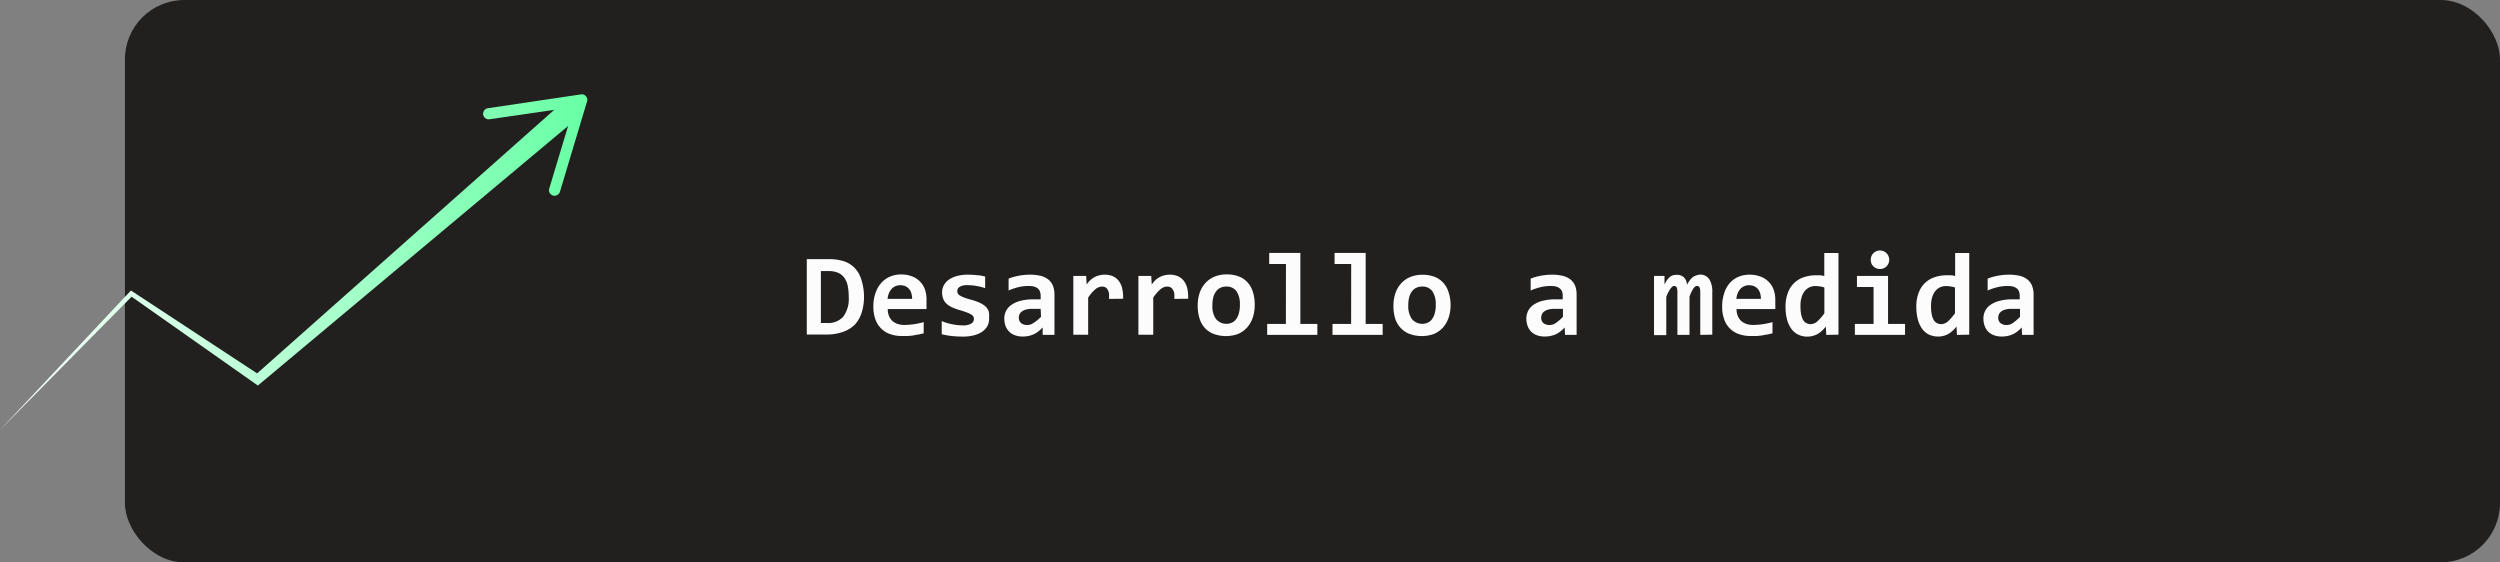 <svg xmlns="http://www.w3.org/2000/svg" xmlns:xlink="http://www.w3.org/1999/xlink" viewBox="0 0 336.83 75.77"><rect x="0" y="0" width="336.83" height="75.77" fill="#808080" stroke="none"/><defs><style>.cls-1{fill:#221f1f;}.cls-2{fill:#fcfcfc;}.cls-3{fill:url(#Degradado_sin_nombre_9);}.cls-4{fill:url(#Degradado_sin_nombre_9-2);}</style><linearGradient id="Degradado_sin_nombre_9" x1="-1.08" y1="35.5" x2="79.91" y2="35.5" gradientUnits="userSpaceOnUse"><stop offset="0" stop-color="#fff"/><stop offset="1" stop-color="#66ffa4"/></linearGradient><linearGradient id="Degradado_sin_nombre_9-2" x1="-1.08" y1="19.57" x2="79.91" y2="19.57" xlink:href="#Degradado_sin_nombre_9"/></defs><g id="Capa_2" data-name="Capa 2"><g id="Capa_1-2" data-name="Capa 1"><rect class="cls-1" x="16.83" width="320" height="75.77" rx="8"/><path class="cls-2" d="M116.41,39.89a7.22,7.22,0,0,1-.29,2.15,4.39,4.39,0,0,1-.91,1.66,4.25,4.25,0,0,1-1.59,1,6.45,6.45,0,0,1-2.32.37h-2.6V34.91h3a6.67,6.67,0,0,1,2,.29,3.59,3.59,0,0,1,1.46.91,3.87,3.87,0,0,1,.88,1.54A7.43,7.43,0,0,1,116.41,39.89Zm-2.06.12a7.24,7.24,0,0,0-.13-1.47,2.89,2.89,0,0,0-.45-1.1,2.07,2.07,0,0,0-.85-.69,3.36,3.36,0,0,0-1.32-.23h-1v7h.85a2.71,2.71,0,0,0,2.15-.84A4,4,0,0,0,114.35,40Z"/><path class="cls-2" d="M124.83,40.54c0,.13,0,.3,0,.51s0,.4,0,.59h-5.22a2.4,2.4,0,0,0,.16.92,2,2,0,0,0,.45.67,2.07,2.07,0,0,0,.71.41,2.85,2.85,0,0,0,.91.14,9.4,9.4,0,0,0,1.24-.09,10.86,10.86,0,0,0,1.37-.29v1.51l-.67.16c-.24,0-.48.09-.73.12a6.31,6.31,0,0,1-.76.08l-.74,0a4.61,4.61,0,0,1-1.63-.26,3.08,3.08,0,0,1-1.21-.76,3.26,3.26,0,0,1-.77-1.24,5,5,0,0,1-.27-1.72,5.37,5.37,0,0,1,.27-1.76,4.06,4.06,0,0,1,.75-1.36,3.24,3.24,0,0,1,1.18-.88,3.65,3.65,0,0,1,1.54-.31,4,4,0,0,1,1.49.26,2.94,2.94,0,0,1,1.75,1.85A4.31,4.31,0,0,1,124.83,40.54Zm-1.94-.27a2.57,2.57,0,0,0-.12-.82,1.47,1.47,0,0,0-.34-.57,1.43,1.43,0,0,0-.5-.34,1.74,1.74,0,0,0-.61-.11,1.57,1.57,0,0,0-1.18.48,2.23,2.23,0,0,0-.55,1.36Z"/><path class="cls-2" d="M133.26,42.79A2.15,2.15,0,0,1,133,44a2.48,2.48,0,0,1-.8.78,3.64,3.64,0,0,1-1.13.43,5.46,5.46,0,0,1-1.28.14,15,15,0,0,1-1.58-.08,10.49,10.49,0,0,1-1.33-.24V43.26a6.85,6.85,0,0,0,1.47.44,7.51,7.51,0,0,0,1.38.14,2.09,2.09,0,0,0,1.12-.24.72.72,0,0,0,.37-.62.73.73,0,0,0-.08-.33.78.78,0,0,0-.29-.28,3.24,3.24,0,0,0-.61-.28q-.39-.15-1-.33a6.43,6.43,0,0,1-1-.37,2.66,2.66,0,0,1-.73-.49,1.68,1.68,0,0,1-.43-.65,2.33,2.33,0,0,1-.15-.87,2,2,0,0,1,.22-.91,2.22,2.22,0,0,1,.65-.76,3.34,3.34,0,0,1,1.09-.51,5.23,5.23,0,0,1,1.51-.19,10.44,10.44,0,0,1,1.33.08c.38,0,.73.11,1,.17v1.56a7.78,7.78,0,0,0-1.27-.31,8,8,0,0,0-1.19-.09,1.84,1.84,0,0,0-.94.21.65.65,0,0,0-.35.59.63.63,0,0,0,.34.59,3.52,3.52,0,0,0,.58.28c.25.09.58.2,1,.31a7.23,7.23,0,0,1,1.16.42,3,3,0,0,1,.75.5,1.67,1.67,0,0,1,.41.65A2.52,2.52,0,0,1,133.26,42.79Z"/><path class="cls-2" d="M140.48,45.12l0-1a6,6,0,0,1-.53.49,3.09,3.09,0,0,1-.6.39,3.32,3.32,0,0,1-.71.25,3.76,3.76,0,0,1-.85.09,2.93,2.93,0,0,1-1.07-.18,2,2,0,0,1-.77-.5,2.1,2.1,0,0,1-.48-.77,3.18,3.18,0,0,1-.16-1,2.27,2.27,0,0,1,.24-1,2.18,2.18,0,0,1,.73-.82,3.72,3.72,0,0,1,1.22-.54,6.58,6.58,0,0,1,1.71-.2h1v-.47a1.55,1.55,0,0,0-.09-.55.93.93,0,0,0-.27-.42,1.4,1.4,0,0,0-.5-.27,2.65,2.65,0,0,0-.75-.09,5.93,5.93,0,0,0-1.39.16,7.9,7.9,0,0,0-1.32.45V37.54a6.92,6.92,0,0,1,1.32-.38,7.76,7.76,0,0,1,1.55-.15,6,6,0,0,1,1.51.17,2.85,2.85,0,0,1,1,.5,2.1,2.1,0,0,1,.6.84,3.28,3.28,0,0,1,.2,1.18v5.42Zm-.27-3.51h-1.16a3.11,3.11,0,0,0-.82.1,1.48,1.48,0,0,0-.55.26.91.91,0,0,0-.31.37,1.06,1.06,0,0,0-.1.46.93.93,0,0,0,.31.74,1.33,1.33,0,0,0,.86.25,1.41,1.41,0,0,0,.82-.29,5.44,5.44,0,0,0,1-.82Z"/><path class="cls-2" d="M149.41,40.27a3.52,3.52,0,0,0,0-.76,1.33,1.33,0,0,0-.19-.51.74.74,0,0,0-.31-.3,1,1,0,0,0-.43-.09,1.41,1.41,0,0,0-.87.34,5,5,0,0,0-1,1.15v5h-2V37.18h1.73l.07,1.16a3.42,3.42,0,0,1,.44-.55,2.71,2.71,0,0,1,.55-.41,2.35,2.35,0,0,1,.67-.27,2.87,2.87,0,0,1,.8-.1,2.59,2.59,0,0,1,1.07.21,2,2,0,0,1,.78.61,2.67,2.67,0,0,1,.47,1,5.58,5.58,0,0,1,.13,1.42Z"/><path class="cls-2" d="M158.21,40.27a3.52,3.52,0,0,0,0-.76A1.33,1.33,0,0,0,158,39a.76.76,0,0,0-.32-.3,1,1,0,0,0-.43-.09,1.44,1.44,0,0,0-.87.34,5.28,5.28,0,0,0-1,1.15v5h-2V37.18h1.73l.07,1.16a3.42,3.42,0,0,1,.44-.55,2.25,2.25,0,0,1,.55-.41,2.41,2.41,0,0,1,.66-.27,3,3,0,0,1,.81-.1,2.62,2.62,0,0,1,1.07.21,2.1,2.1,0,0,1,.78.61,2.83,2.83,0,0,1,.47,1,5.19,5.19,0,0,1,.12,1.42Z"/><path class="cls-2" d="M169.05,41.09a5.22,5.22,0,0,1-.27,1.72,3.81,3.81,0,0,1-.77,1.33,3.46,3.46,0,0,1-1.22.86,4.83,4.83,0,0,1-3.24,0,3.14,3.14,0,0,1-1.18-.77,3.35,3.35,0,0,1-.74-1.28,5.68,5.68,0,0,1-.26-1.79,5.22,5.22,0,0,1,.27-1.72,3.79,3.79,0,0,1,.78-1.32,3.39,3.39,0,0,1,1.23-.85,4.24,4.24,0,0,1,1.64-.3,4.55,4.55,0,0,1,1.58.26,3.12,3.12,0,0,1,1.18.78,3.37,3.37,0,0,1,.74,1.28A5.53,5.53,0,0,1,169.05,41.09Zm-2,0a3.09,3.09,0,0,0-.46-1.86,1.62,1.62,0,0,0-1.37-.62,1.76,1.76,0,0,0-.86.2,1.61,1.61,0,0,0-.57.53,2.25,2.25,0,0,0-.34.79,4.37,4.37,0,0,0-.1,1,2.9,2.9,0,0,0,.5,1.87,1.82,1.82,0,0,0,2.19.44,1.46,1.46,0,0,0,.57-.53,2.41,2.41,0,0,0,.33-.8A4.48,4.48,0,0,0,167.06,41.14Z"/><path class="cls-2" d="M173.26,35.57H171V34.08h4.2v9.56h2.29v1.48h-6.76V43.64h2.52Z"/><path class="cls-2" d="M182.05,35.57h-2.24V34.08H184v9.56h2.29v1.48h-6.76V43.64h2.51Z"/><path class="cls-2" d="M195.44,41.09a5.22,5.22,0,0,1-.27,1.72,4,4,0,0,1-.76,1.33,3.59,3.59,0,0,1-1.23.86,4.83,4.83,0,0,1-3.24,0,3.14,3.14,0,0,1-1.18-.77A3.35,3.35,0,0,1,188,43a5.68,5.68,0,0,1-.26-1.79,5.22,5.22,0,0,1,.27-1.72,3.79,3.79,0,0,1,.78-1.32,3.39,3.39,0,0,1,1.23-.85,4.24,4.24,0,0,1,1.64-.3,4.55,4.55,0,0,1,1.58.26,3.12,3.12,0,0,1,1.18.78,3.37,3.37,0,0,1,.74,1.28A5.53,5.53,0,0,1,195.44,41.09Zm-2,0a3.09,3.09,0,0,0-.46-1.86,1.62,1.62,0,0,0-1.37-.62,1.76,1.76,0,0,0-.86.2,1.61,1.61,0,0,0-.57.53,2.25,2.25,0,0,0-.34.79,4.37,4.37,0,0,0-.1,1,3,3,0,0,0,.5,1.87,1.82,1.82,0,0,0,2.19.44,1.46,1.46,0,0,0,.57-.53,2.41,2.41,0,0,0,.33-.8A4,4,0,0,0,193.45,41.14Z"/><path class="cls-2" d="M210.86,45.12l-.05-1a5.94,5.94,0,0,1-.52.49,3.43,3.43,0,0,1-.6.39,3.22,3.22,0,0,1-.72.25,3.76,3.76,0,0,1-.85.09,3,3,0,0,1-1.07-.18,2.14,2.14,0,0,1-.77-.5,2,2,0,0,1-.47-.77,2.91,2.91,0,0,1-.16-1,2.27,2.27,0,0,1,.24-1,2.15,2.15,0,0,1,.72-.82,3.81,3.81,0,0,1,1.22-.54,6.72,6.72,0,0,1,1.72-.2h1v-.47a1.55,1.55,0,0,0-.08-.55.94.94,0,0,0-.28-.42,1.36,1.36,0,0,0-.49-.27,2.75,2.75,0,0,0-.75-.09,5.87,5.87,0,0,0-1.39.16,7.71,7.71,0,0,0-1.33.45V37.54a6.92,6.92,0,0,1,1.32-.38,7.84,7.84,0,0,1,1.55-.15,6.07,6.07,0,0,1,1.52.17,2.73,2.73,0,0,1,1,.5,2.12,2.12,0,0,1,.61.84,3.52,3.52,0,0,1,.19,1.18v5.42Zm-.28-3.51h-1.16a3.17,3.17,0,0,0-.82.1,1.56,1.56,0,0,0-.55.26.88.88,0,0,0-.3.37,1.06,1.06,0,0,0-.1.46.9.9,0,0,0,.31.74,1.3,1.3,0,0,0,.85.25,1.44,1.44,0,0,0,.83-.29,5.81,5.81,0,0,0,.94-.82Z"/><path class="cls-2" d="M229.08,45.12v-5.4c0-.2,0-.38,0-.52a1.78,1.78,0,0,0-.06-.38.49.49,0,0,0-.14-.22.36.36,0,0,0-.24-.07c-.17,0-.32.11-.48.33a5,5,0,0,0-.53,1.11v5.15H226v-5.4c0-.2,0-.38,0-.52a1.78,1.78,0,0,0-.06-.38.49.49,0,0,0-.14-.22.41.41,0,0,0-.25-.07c-.14,0-.29.11-.46.33A4.88,4.88,0,0,0,224.5,40v5.15h-1.65V37.18h1.41l0,1.16a4.14,4.14,0,0,1,.34-.6,1.85,1.85,0,0,1,.37-.41,1.3,1.3,0,0,1,.41-.23,1.61,1.61,0,0,1,.51-.07,1.34,1.34,0,0,1,1,.35,1.46,1.46,0,0,1,.39,1,5.23,5.23,0,0,1,.38-.6,2.17,2.17,0,0,1,.38-.41,1.19,1.19,0,0,1,.43-.23A1.61,1.61,0,0,1,229,37a1.45,1.45,0,0,1,1.28.6,3.17,3.17,0,0,1,.42,1.8v5.69Z"/><path class="cls-2" d="M239.19,40.54c0,.13,0,.3,0,.51a5.54,5.54,0,0,1,0,.59h-5.22a2.4,2.4,0,0,0,.16.92,2,2,0,0,0,.45.67,2.07,2.07,0,0,0,.71.41,2.85,2.85,0,0,0,.91.14,9.4,9.4,0,0,0,1.24-.09,10.86,10.86,0,0,0,1.37-.29v1.51l-.67.16c-.24,0-.48.09-.73.12a6.53,6.53,0,0,1-.76.08l-.74,0a4.61,4.61,0,0,1-1.63-.26,3.19,3.19,0,0,1-1.22-.76,3.24,3.24,0,0,1-.76-1.24,5,5,0,0,1-.27-1.72,5.37,5.37,0,0,1,.27-1.76A3.74,3.74,0,0,1,233,38.2a3.29,3.29,0,0,1,1.17-.88,3.73,3.73,0,0,1,1.55-.31,4,4,0,0,1,1.49.26A2.94,2.94,0,0,1,239,39.12,4.31,4.31,0,0,1,239.19,40.54Zm-1.94-.27a2.57,2.57,0,0,0-.12-.82,1.6,1.6,0,0,0-.34-.57,1.43,1.43,0,0,0-.5-.34,1.74,1.74,0,0,0-.61-.11,1.57,1.57,0,0,0-1.18.48,2.23,2.23,0,0,0-.55,1.36Z"/><path class="cls-2" d="M246.06,45.12,246,44a5.43,5.43,0,0,1-.51.55,3.28,3.28,0,0,1-.57.43,2.48,2.48,0,0,1-.65.27,2.71,2.71,0,0,1-.77.1,2.65,2.65,0,0,1-1.25-.28,2.44,2.44,0,0,1-.92-.8,3.84,3.84,0,0,1-.57-1.26,6.58,6.58,0,0,1-.19-1.66,5.13,5.13,0,0,1,.31-1.89,3.54,3.54,0,0,1,.85-1.33,3.43,3.43,0,0,1,1.3-.78,5,5,0,0,1,1.63-.26c.2,0,.4,0,.6,0a5.06,5.06,0,0,1,.53.1v-3.1h1.91v11Zm-3.48-3.9a6,6,0,0,0,.09,1.12,2.59,2.59,0,0,0,.26.76,1.07,1.07,0,0,0,.44.43,1.21,1.21,0,0,0,.58.14,1.37,1.37,0,0,0,.92-.39,6.09,6.09,0,0,0,.93-1.07V38.74a2.31,2.31,0,0,0-.55-.14,3.88,3.88,0,0,0-.67-.06,1.85,1.85,0,0,0-.83.19,1.79,1.79,0,0,0-.63.53,2.34,2.34,0,0,0-.4.84A3.86,3.86,0,0,0,242.58,41.22Z"/><path class="cls-2" d="M252.43,38.67h-2.24V37.18h4.19v6.46h2.29v1.48h-6.76V43.64h2.52ZM254.54,35a1.26,1.26,0,0,1-.36.88,1.36,1.36,0,0,1-.39.27,1.33,1.33,0,0,1-.49.09,1.35,1.35,0,0,1-.5-.09,1.41,1.41,0,0,1-.4-.27,1.16,1.16,0,0,1-.26-.39,1.33,1.33,0,0,1-.09-.49,1.28,1.28,0,0,1,.09-.48,1.2,1.2,0,0,1,.26-.4,1.41,1.41,0,0,1,.4-.27,1.18,1.18,0,0,1,.5-.1,1.16,1.16,0,0,1,.49.1,1.36,1.36,0,0,1,.39.27,1.2,1.2,0,0,1,.26.4A1.12,1.12,0,0,1,254.54,35Z"/><path class="cls-2" d="M263.66,45.12,263.61,44a5.5,5.5,0,0,1-.52.55,2.67,2.67,0,0,1-.57.43,2.48,2.48,0,0,1-.65.27,3,3,0,0,1-2-.18,2.6,2.6,0,0,1-.92-.8,3.83,3.83,0,0,1-.56-1.26,6.57,6.57,0,0,1-.2-1.66,5.13,5.13,0,0,1,.31-1.89,3.54,3.54,0,0,1,.85-1.33,3.5,3.5,0,0,1,1.3-.78,5,5,0,0,1,1.63-.26c.2,0,.4,0,.6,0s.38.06.54.1v-3.1h1.9v11Zm-3.49-3.9a6,6,0,0,0,.09,1.12,2.33,2.33,0,0,0,.27.76,1,1,0,0,0,.43.43,1.25,1.25,0,0,0,.59.14,1.39,1.39,0,0,0,.92-.39,7.05,7.05,0,0,0,.93-1.07V38.74a2.4,2.4,0,0,0-.56-.14,3.79,3.79,0,0,0-.67-.06,1.88,1.88,0,0,0-.83.19,2,2,0,0,0-.63.53,2.73,2.73,0,0,0-.4.84A4.23,4.23,0,0,0,260.17,41.22Z"/><path class="cls-2" d="M272.44,45.12l-.05-1a5.94,5.94,0,0,1-.52.49,3.51,3.51,0,0,1-.61.39,3,3,0,0,1-.71.25,3.76,3.76,0,0,1-.85.09,3,3,0,0,1-1.07-.18,2.06,2.06,0,0,1-.77-.5,2,2,0,0,1-.47-.77,2.91,2.91,0,0,1-.16-1,2.27,2.27,0,0,1,.23-1,2.18,2.18,0,0,1,.73-.82,3.72,3.72,0,0,1,1.22-.54,6.69,6.69,0,0,1,1.71-.2h1v-.47a1.82,1.82,0,0,0-.08-.55.94.94,0,0,0-.28-.42,1.32,1.32,0,0,0-.5-.27,2.65,2.65,0,0,0-.75-.09,5.79,5.79,0,0,0-1.38.16,7.71,7.71,0,0,0-1.33.45V37.54a6.92,6.92,0,0,1,1.32-.38,7.84,7.84,0,0,1,1.55-.15,6.13,6.13,0,0,1,1.52.17,2.73,2.73,0,0,1,1,.5,2.1,2.1,0,0,1,.6.84,3.28,3.28,0,0,1,.2,1.18v5.42Zm-.28-3.51H271a3.11,3.11,0,0,0-.82.1,1.48,1.48,0,0,0-.55.26,1,1,0,0,0-.31.37,1.22,1.22,0,0,0-.09.46.9.9,0,0,0,.31.74,1.3,1.3,0,0,0,.85.25,1.44,1.44,0,0,0,.83-.29,5.81,5.81,0,0,0,.94-.82Z"/><polygon class="cls-3" points="78.53 15.31 35.13 51.62 34.74 51.94 34.34 51.66 17.51 39.82 17.92 39.78 0 57.93 17.46 39.33 17.64 39.14 17.87 39.29 35.07 50.59 34.28 50.63 76.61 13.08 78.53 15.31"/><path class="cls-4" d="M65.1,15.43a.75.75,0,0,0,.85.64l11.36-1.65L74,25.41a.74.74,0,0,0,.5.93.76.76,0,0,0,.94-.5l3.64-12.12a.74.74,0,0,0-.82-1L65.74,14.58a.78.78,0,0,0-.39.18A.75.75,0,0,0,65.1,15.43Z"/></g></g></svg>